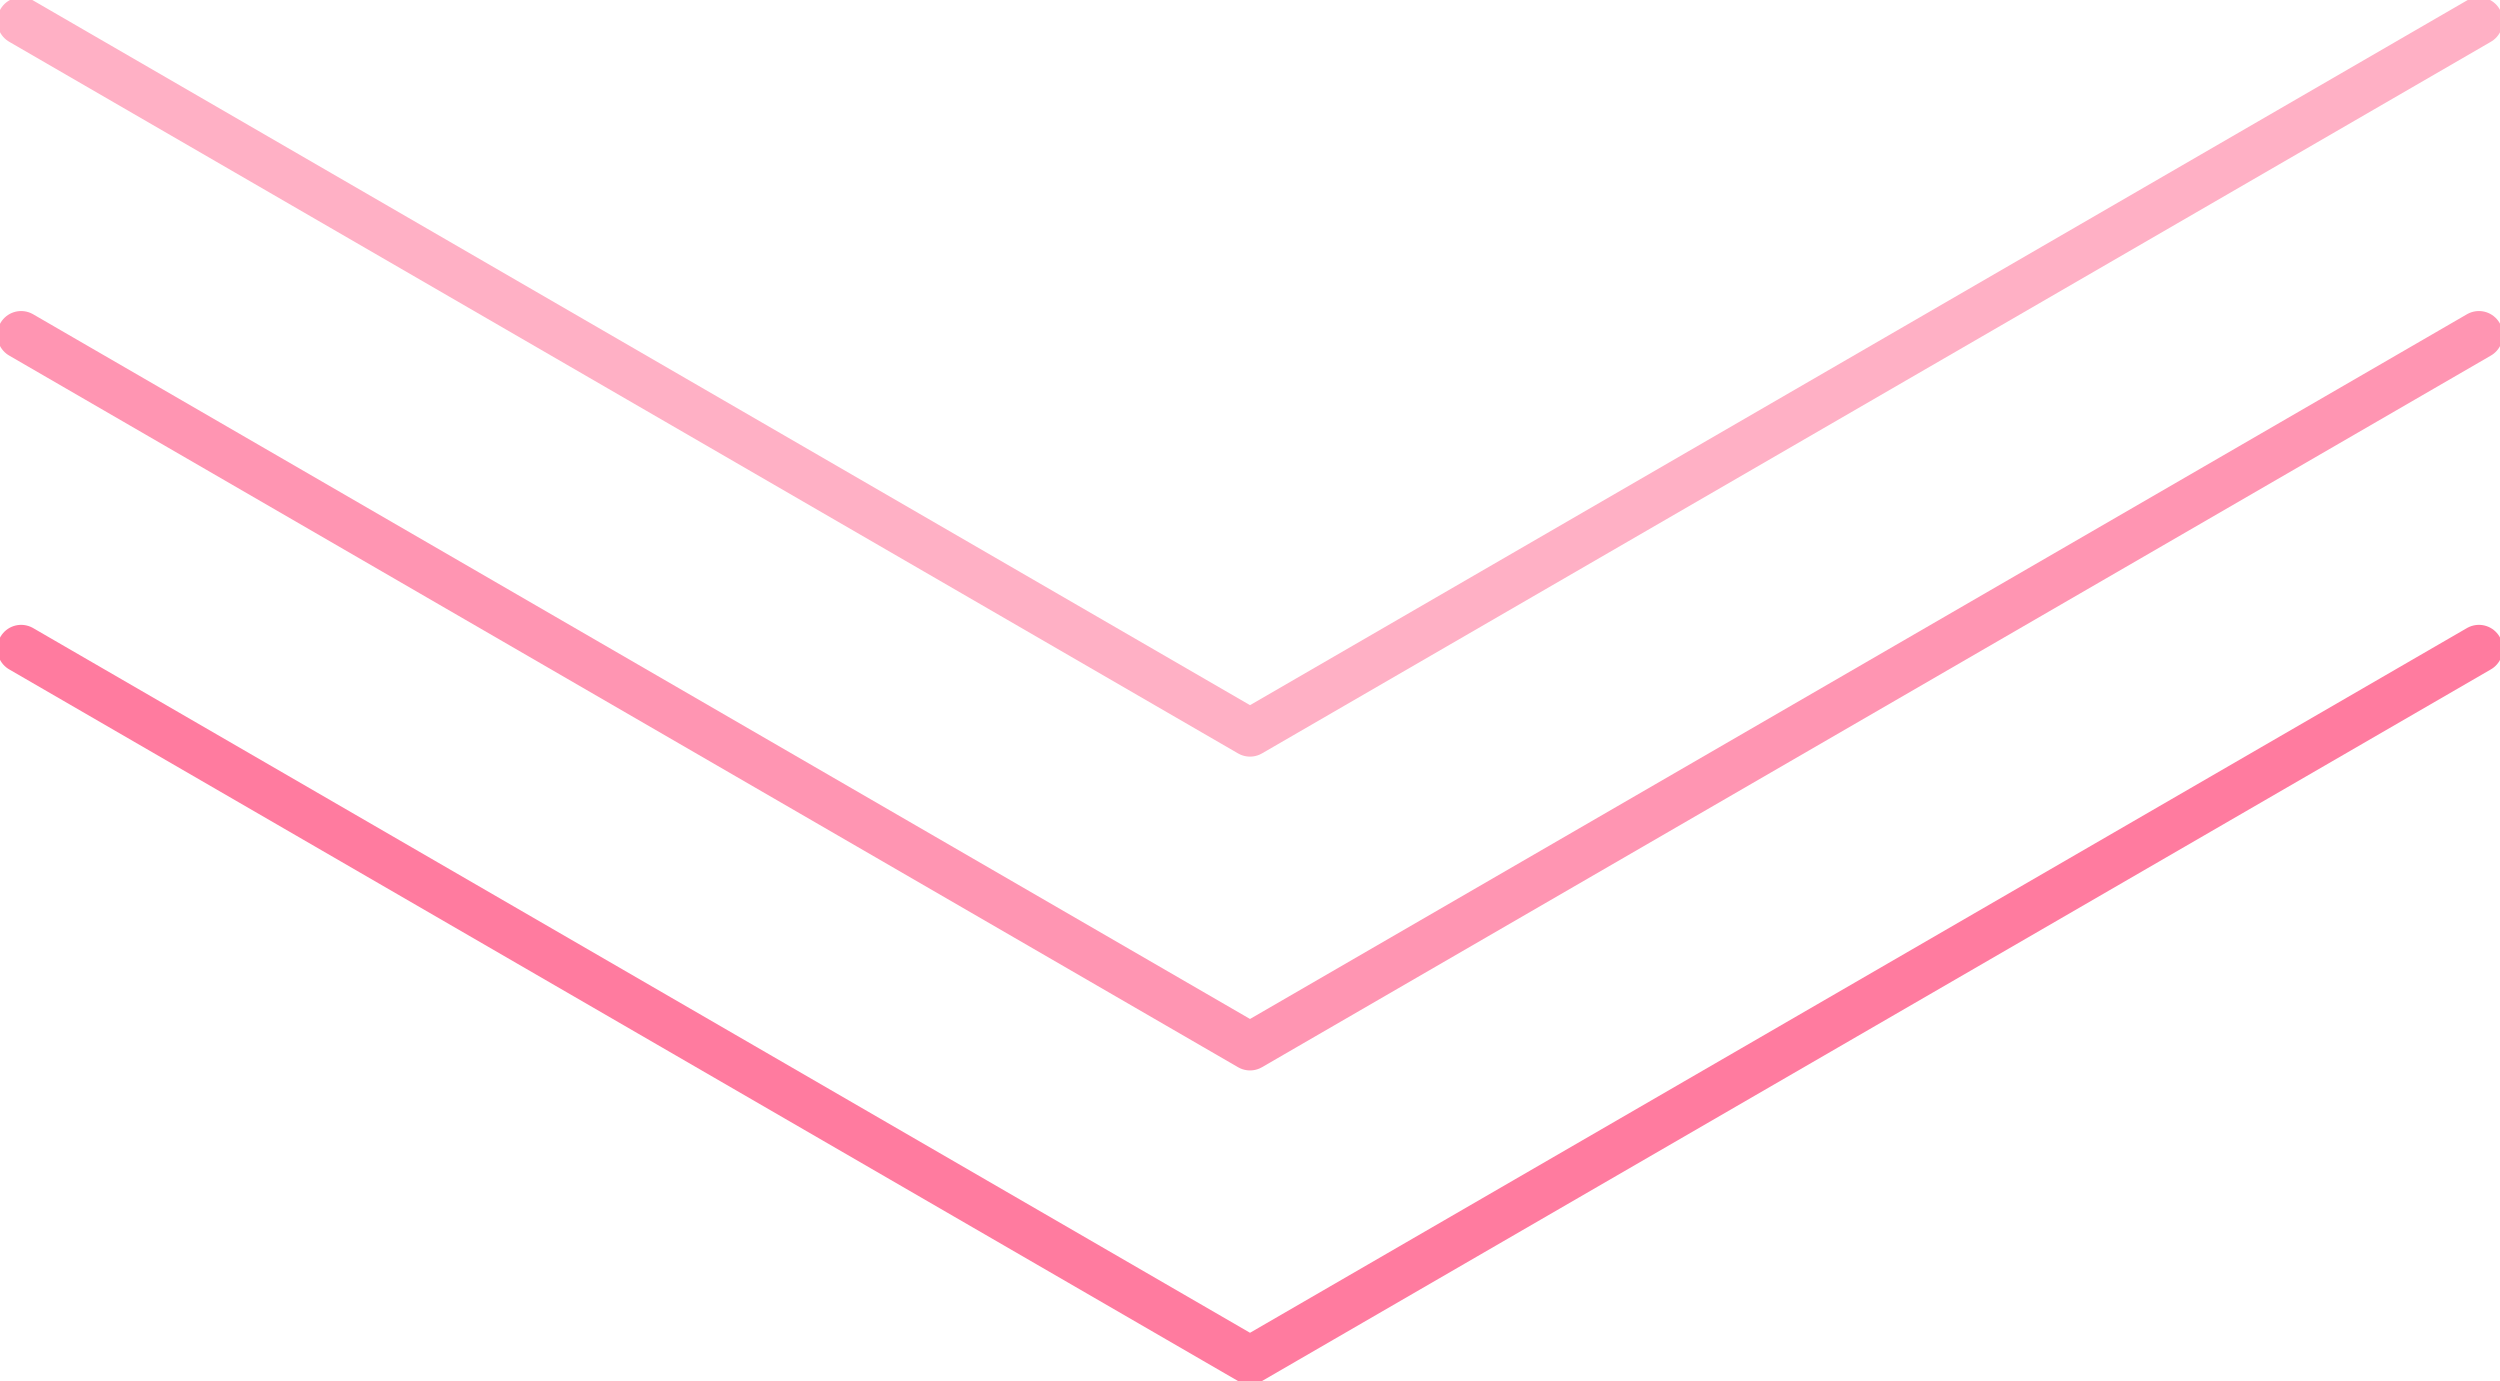 <svg xmlns="http://www.w3.org/2000/svg" width="78.543" height="43.402"><defs><clipPath id="a"><path data-name="長方形 23625" fill="none" stroke="#707070" stroke-width="1.5" d="M0 0h78.543v43.402H0z"/></clipPath></defs><g data-name="グループ 646"><g data-name="グループ 645" clip-path="url(#a)" fill="none" stroke-linecap="round" stroke-linejoin="round" stroke-width="1.5"><path data-name="パス 987" d="M77.881.663 39.272 23.021.664.663" stroke="#ffb0c5"/><path data-name="パス 988" d="M77.881 10.522 39.272 32.88.664 10.522" stroke="#ff95b2"/><path data-name="パス 989" d="M77.881 20.381 39.272 42.739.664 20.381" stroke="#ff7b9f"/></g></g></svg>